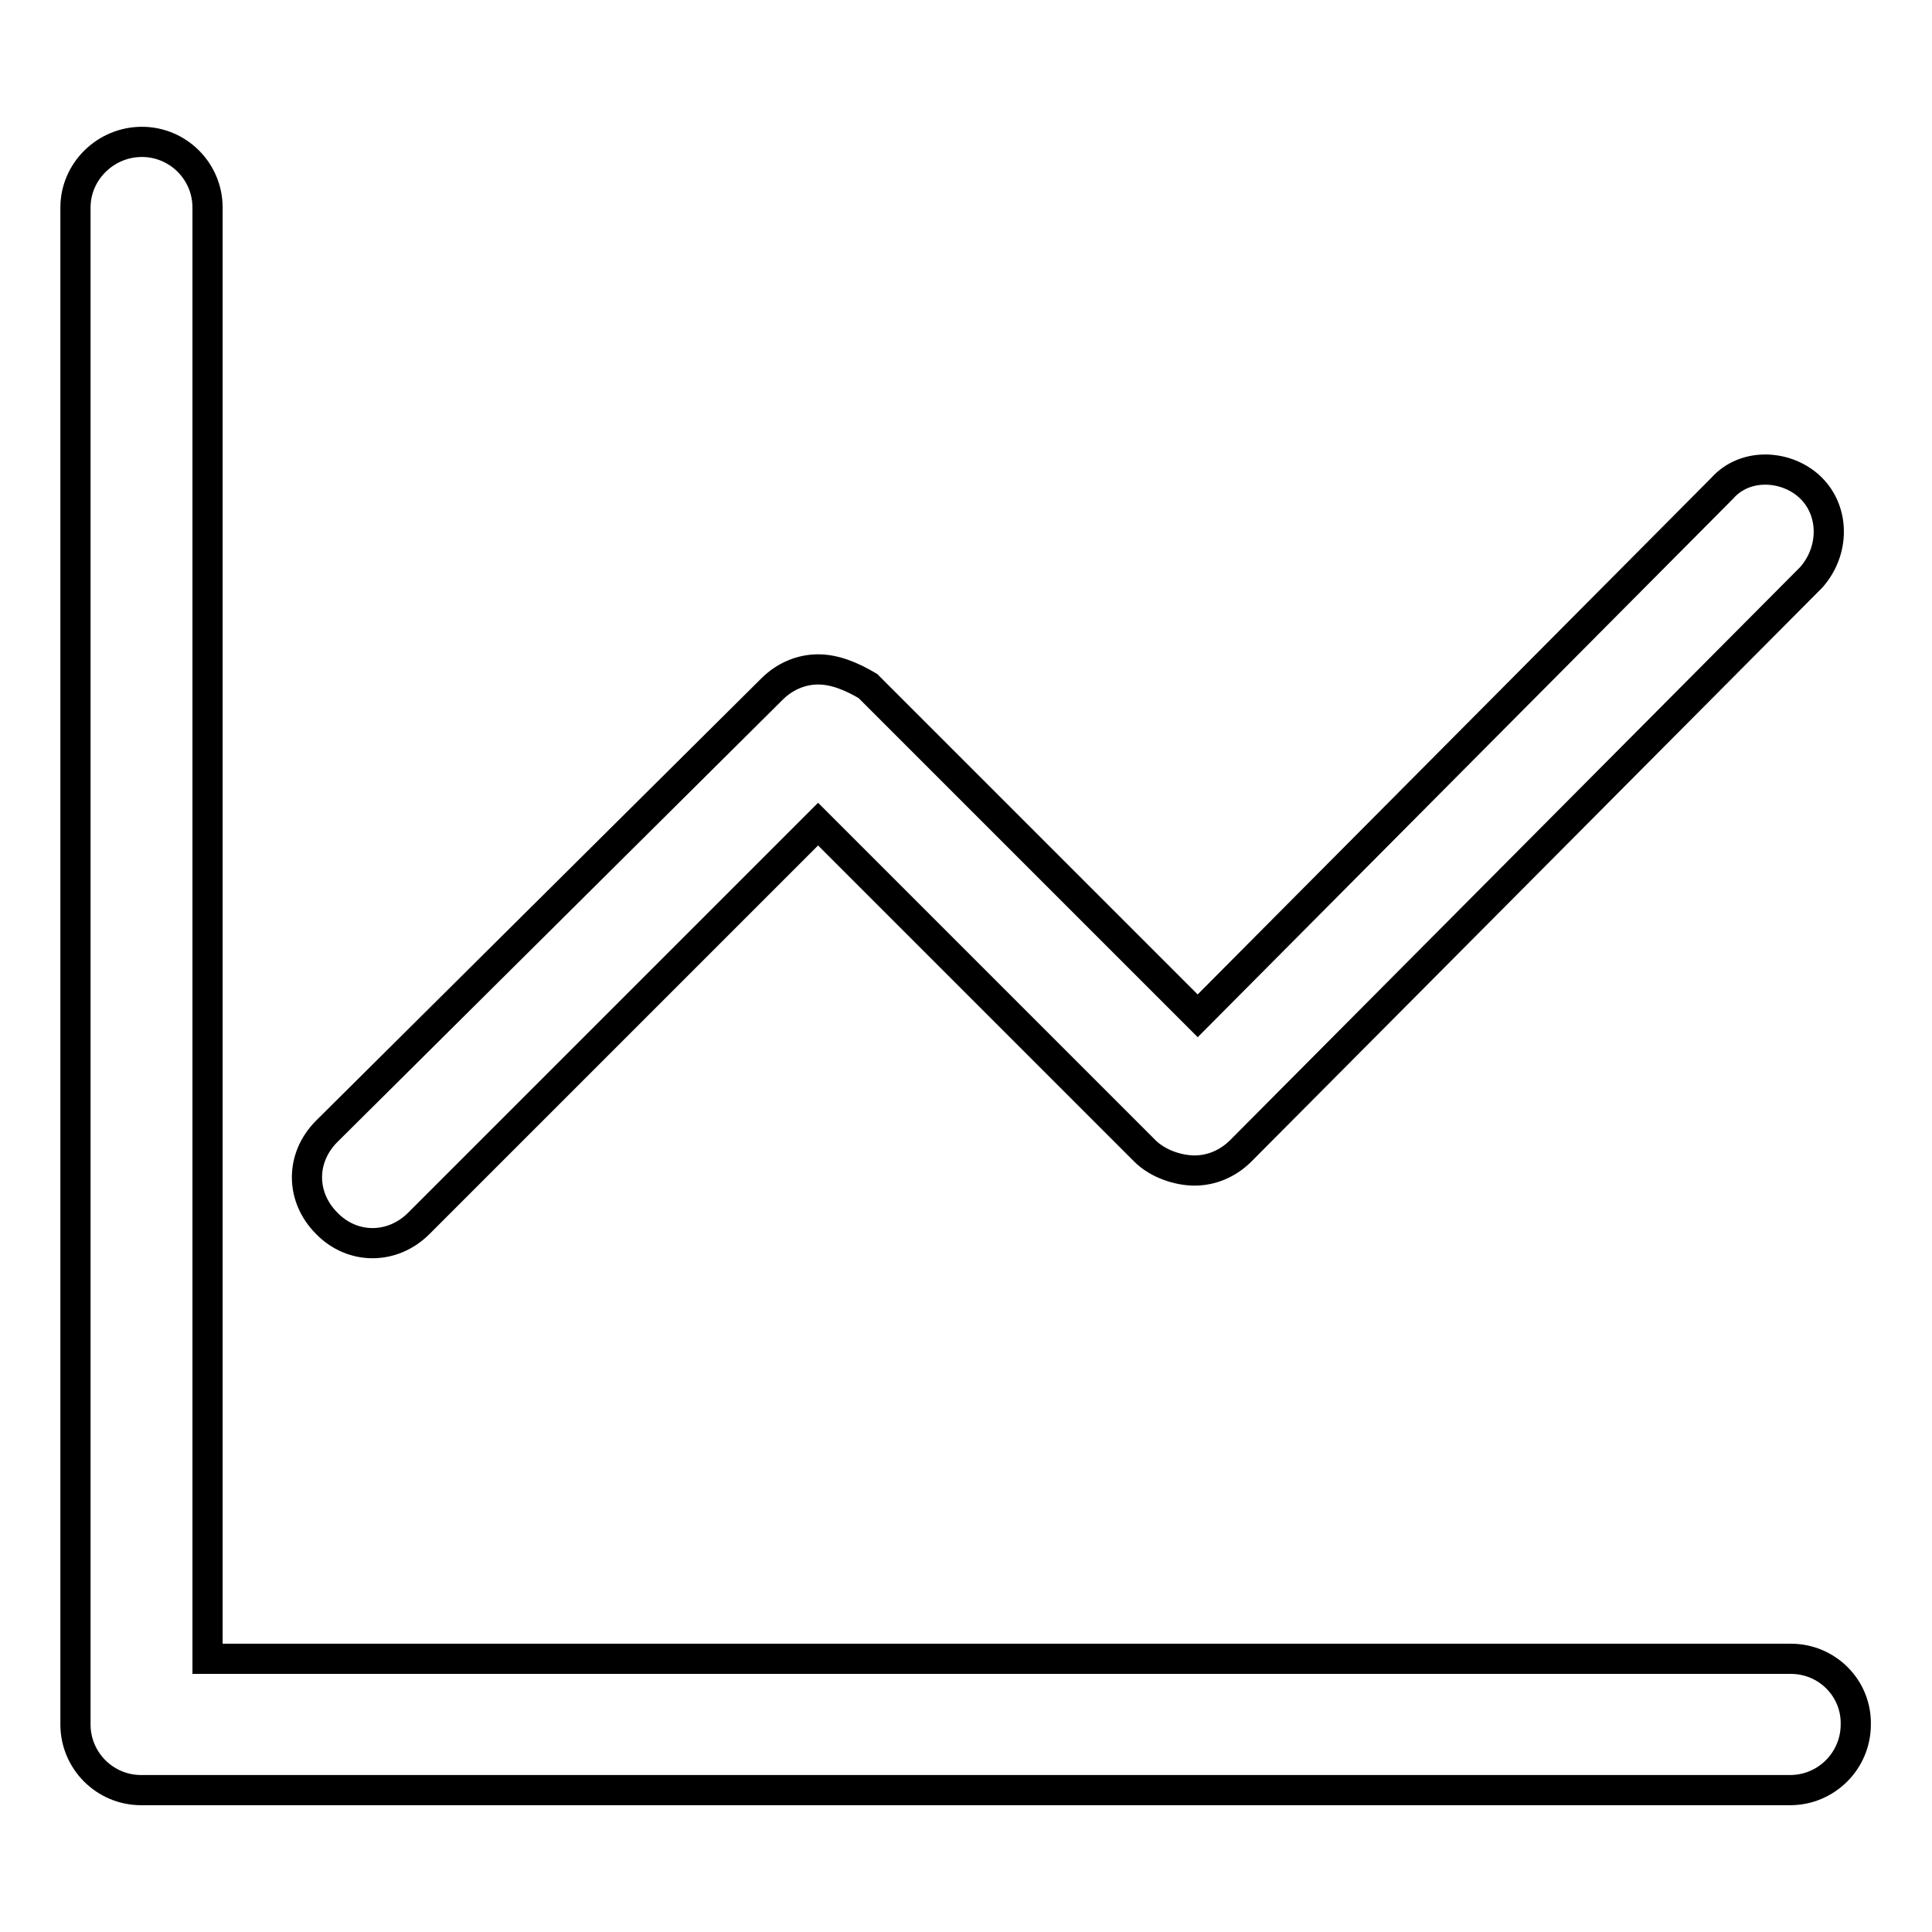 <?xml version="1.0" encoding="utf-8"?>
<!-- Svg Vector Icons : http://www.onlinewebfonts.com/icon -->
<!DOCTYPE svg PUBLIC "-//W3C//DTD SVG 1.1//EN" "http://www.w3.org/Graphics/SVG/1.1/DTD/svg11.dtd">
<svg version="1.1" xmlns="http://www.w3.org/2000/svg" xmlns:xlink="http://www.w3.org/1999/xlink" x="0px" y="0px" viewBox="0 0 256 256" enable-background="new 0 0 256 256" xml:space="preserve">
<g> <path stroke-width="4" fill-opacity="0" stroke="#000000"  d="M237.3,219.8H27.5V27.5c0-4.8-3.9-8.7-8.7-8.7S10,22.7,10,27.5v201c0,4.8,3.9,8.7,8.7,8.7h218.5 c4.8,0,8.7-3.9,8.7-8.7C246,223.7,242.1,219.8,237.3,219.8z M55.5,162.1l52.9-52.9l43.3,43.3c1.7,1.7,4.4,2.6,6.6,2.6 c2.2,0,4.4-0.9,6.1-2.6l75.6-76c3.1-3.5,3.1-8.7,0-11.8c-3.1-3.1-8.7-3.5-11.8,0l-69.5,69.9l-43.7-43.7c-2.2-1.3-4.4-2.2-6.6-2.2 c-2.2,0-4.4,0.9-6.1,2.6l-59,58.6c-3.5,3.5-3.5,8.7,0,12.2C46.7,165.6,52,165.6,55.5,162.1z"/></g>
</svg>